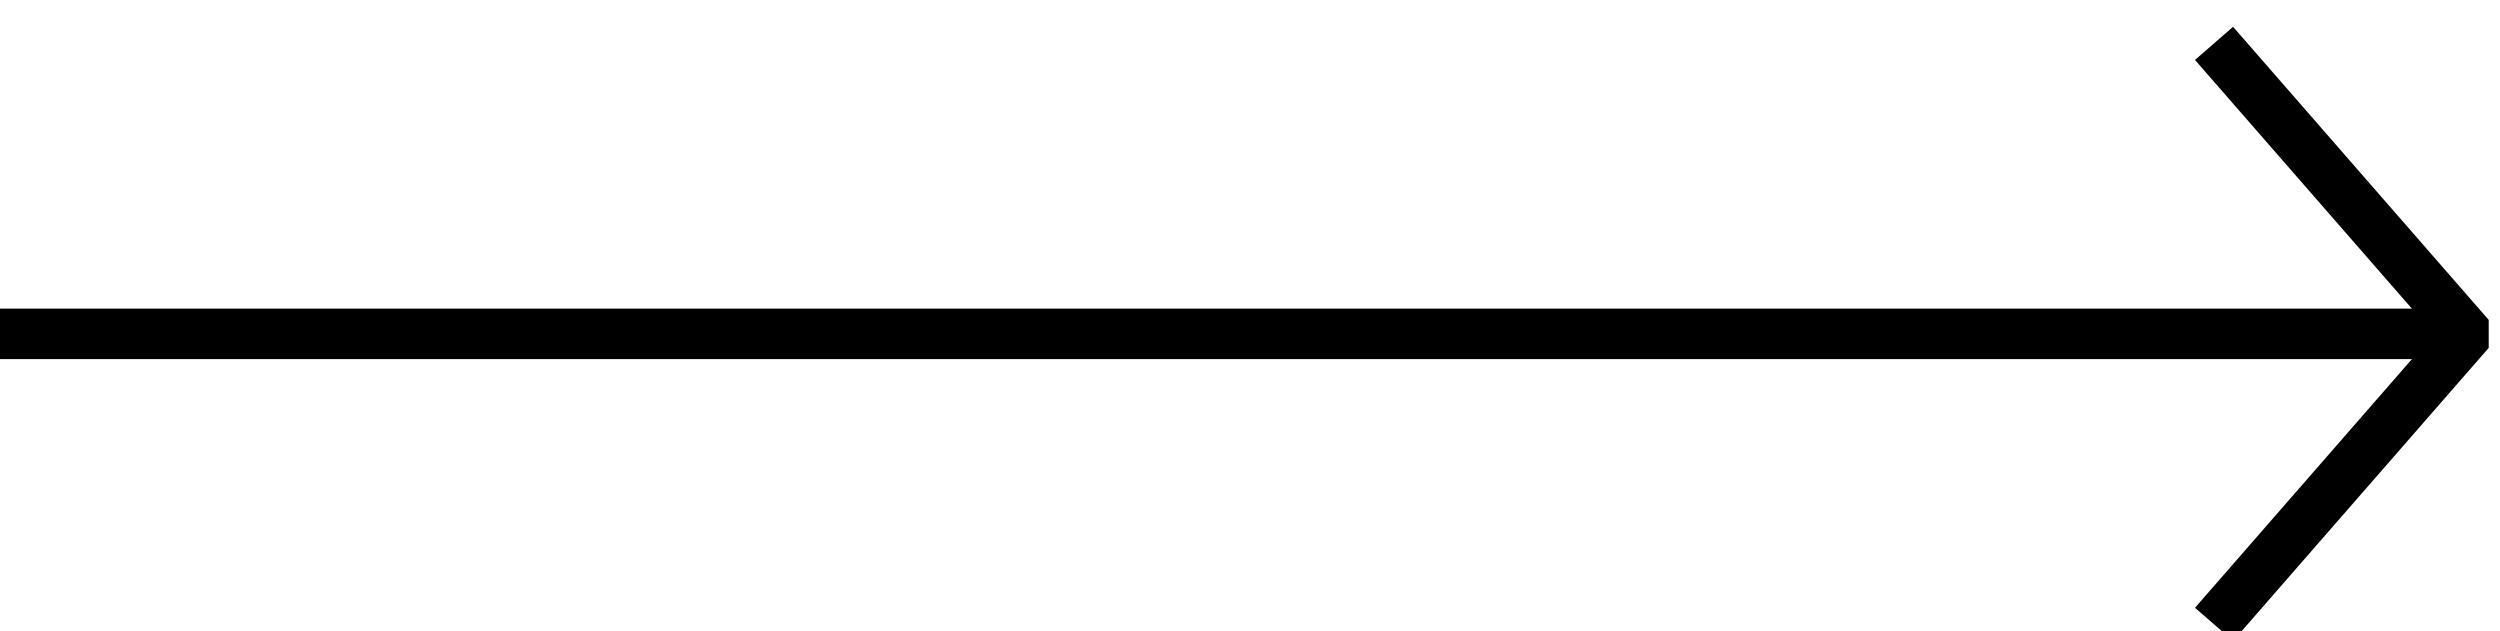 <?xml version="1.0" encoding="UTF-8" standalone="no"?>
<!DOCTYPE svg PUBLIC "-//W3C//DTD SVG 1.1//EN" "http://www.w3.org/Graphics/SVG/1.1/DTD/svg11.dtd">
<svg width="100%" height="100%" viewBox="0 0 99 25" version="1.1" xmlns="http://www.w3.org/2000/svg" xmlns:xlink="http://www.w3.org/1999/xlink" xml:space="preserve" xmlns:serif="http://www.serif.com/" style="fill-rule:evenodd;clip-rule:evenodd;stroke-miterlimit:10;">
    <g transform="matrix(1,0,0,1,-1016,-725)">
        <g transform="matrix(1,0,0,2.461,0,0)">
            <g transform="matrix(0.995,0,0,0.404,-650.579,-591.248)">
                <clipPath id="_clip1">
                    <rect x="1674.68" y="2191" width="99.322" height="29.955"/>
                </clipPath>
                <g clip-path="url(#_clip1)">
                    <g>
                        <g>
                            <clipPath id="_clip2">
                                <rect x="1638" y="2191" width="136.25" height="30" clip-rule="nonzero"/>
                            </clipPath>
                            <g clip-path="url(#_clip2)">
                                <g transform="matrix(1,0,0,-1,1638.07,2205.98)">
                                    <path d="M0,0L135.08,0" style="fill:none;fill-rule:nonzero;stroke:#000;stroke-width:2.01px;"/>
                                </g>
                                <g transform="matrix(1,0,0,-1,1763.07,2217.55)">
                                    <path d="M0,23.14L10.084,11.569L0,0" style="fill:none;fill-rule:nonzero;stroke:#000;stroke-width:2.01px;"/>
                                </g>
                            </g>
                        </g>
                    </g>
                </g>
            </g>
        </g>
    </g>
</svg>
